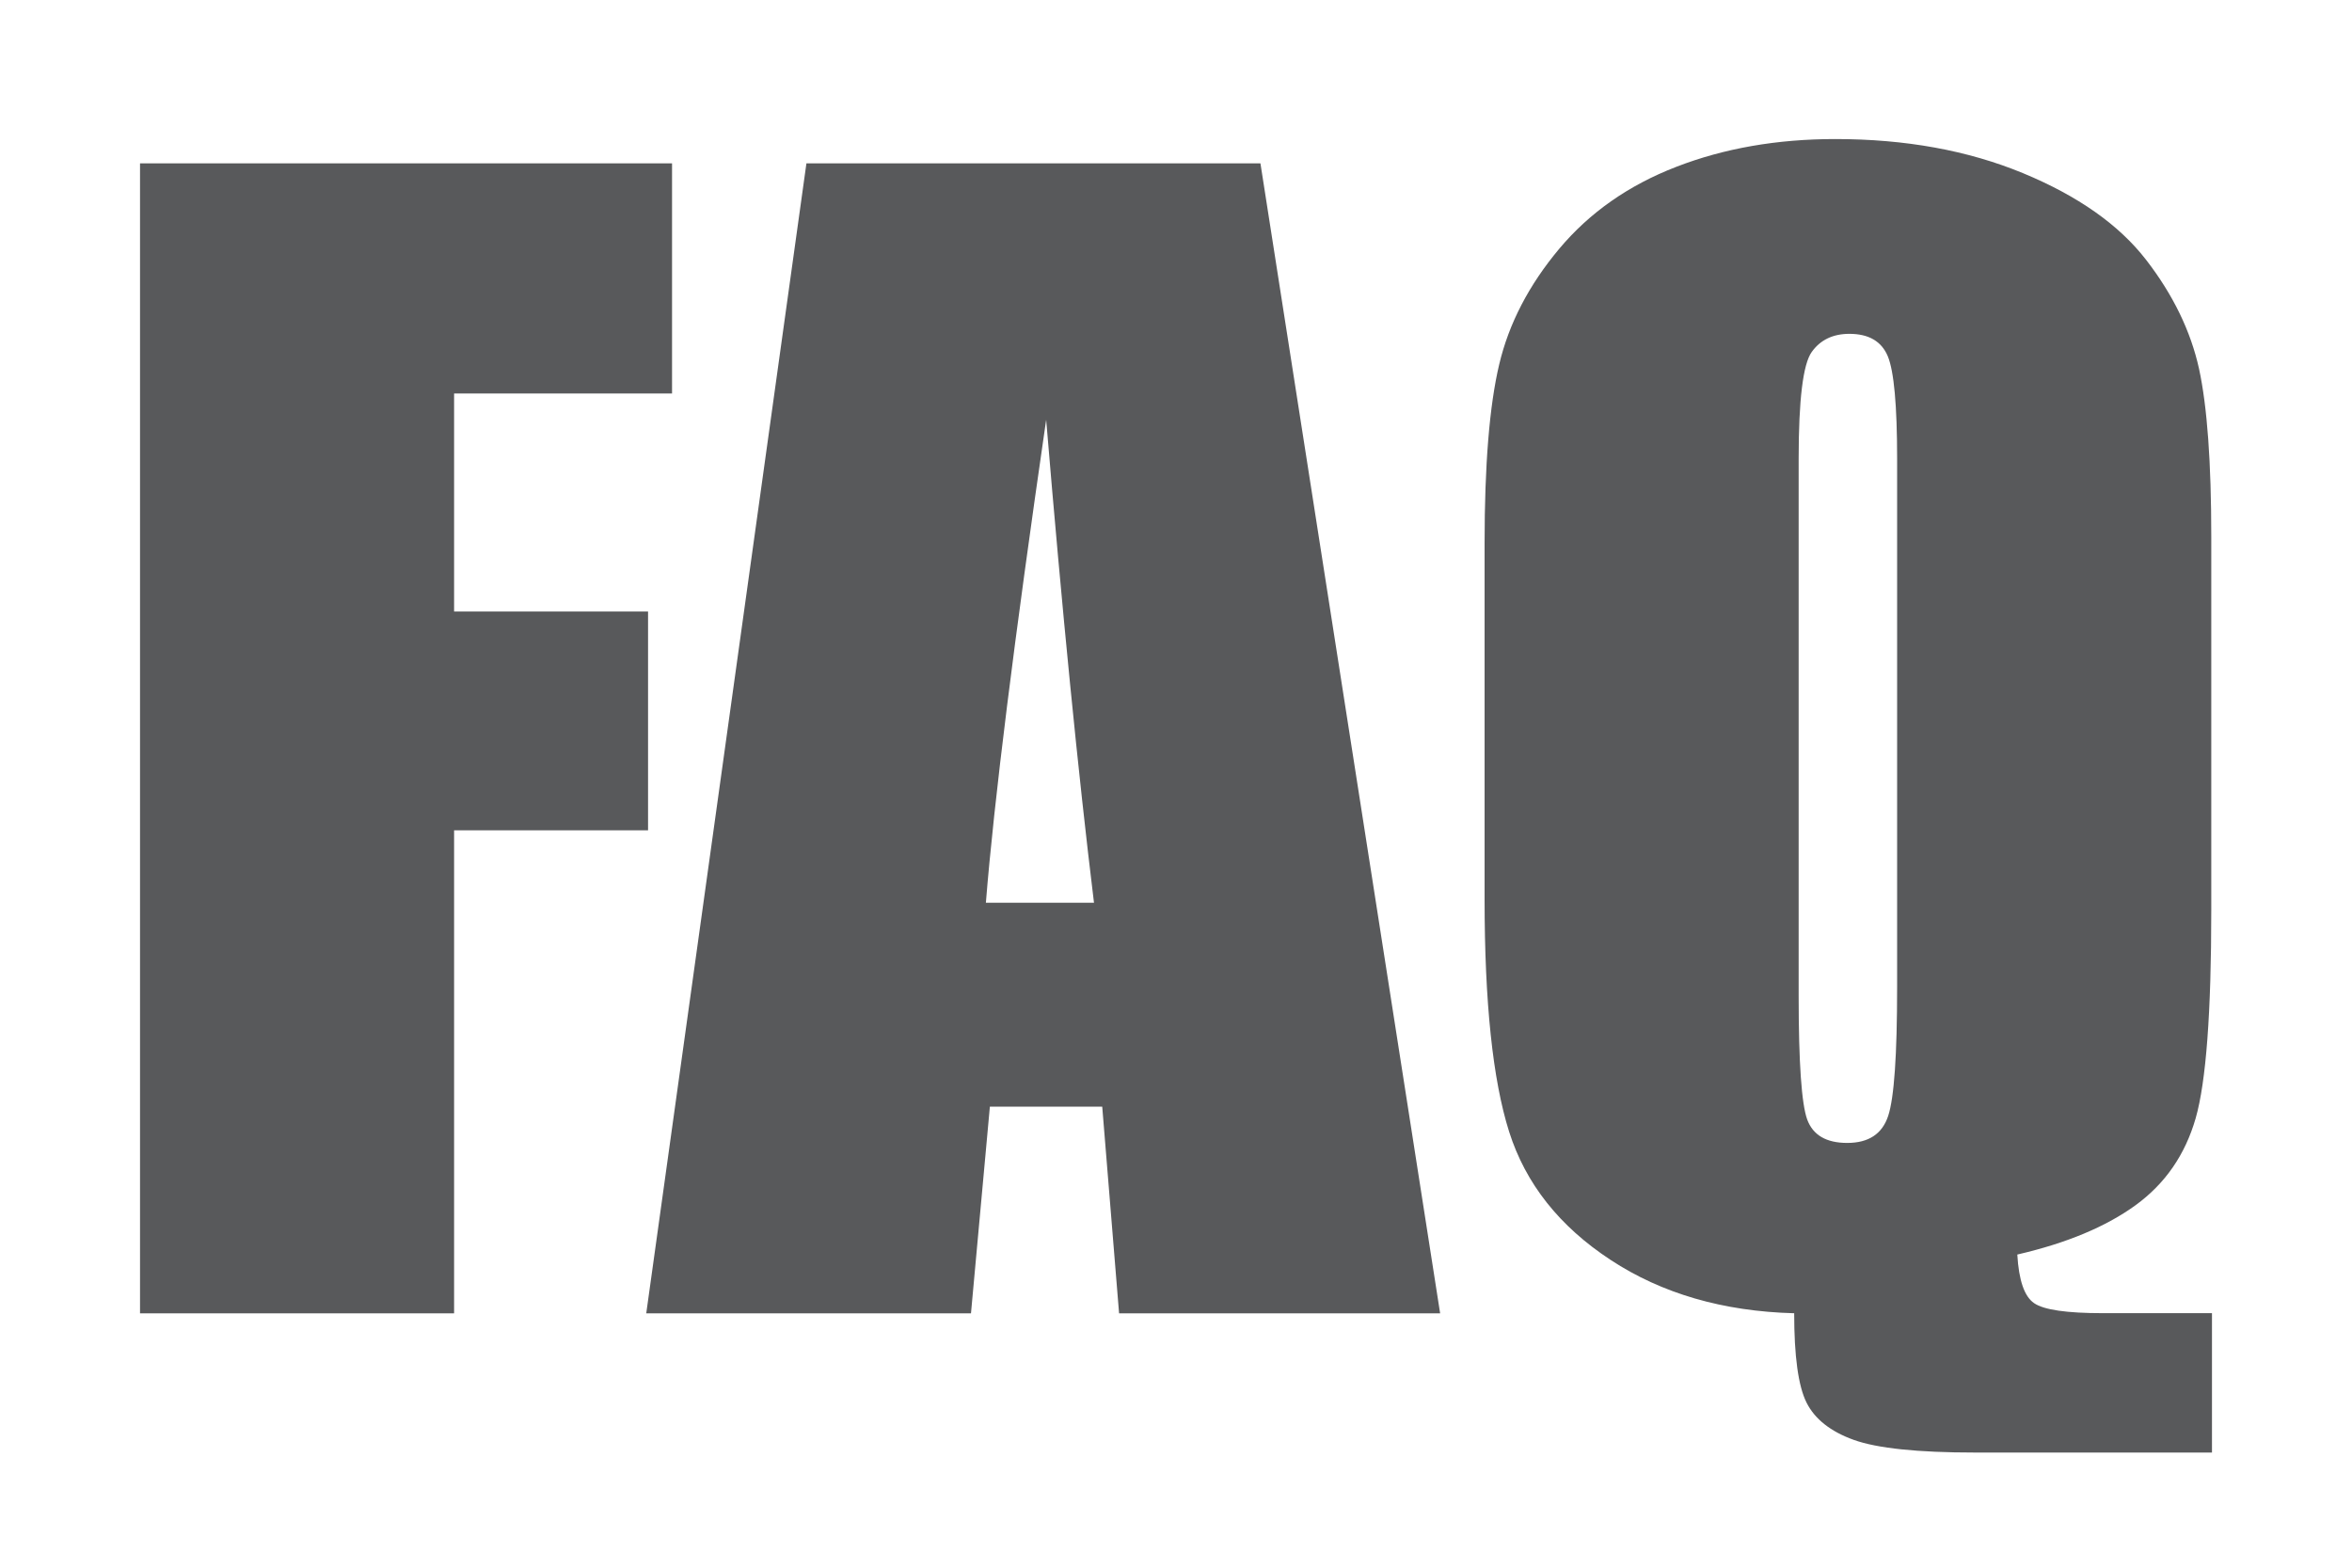 <?xml version="1.0" encoding="utf-8"?>
<!-- Generator: Adobe Illustrator 16.0.0, SVG Export Plug-In . SVG Version: 6.00 Build 0)  -->
<!DOCTYPE svg PUBLIC "-//W3C//DTD SVG 1.1//EN" "http://www.w3.org/Graphics/SVG/1.1/DTD/svg11.dtd">
<svg version="1.1" id="Layer_1" xmlns="http://www.w3.org/2000/svg" xmlns:xlink="http://www.w3.org/1999/xlink" x="0px" y="0px"
	 width="30px" height="20px" viewBox="0 0 30 20" enable-background="new 0 0 30 20" xml:space="preserve">
<g>
	<path fill="#58595B" d="M1.786,2.084h6.786V5.02H5.792v2.782h2.474v2.791H5.792v6.162H1.786V2.084z"/>
	<path fill="#58595B" d="M16.077,2.084l2.292,14.671h-4.095l-0.215-2.637h-1.433l-0.241,2.637H8.243l2.043-14.671H16.077z
		 M13.954,11.517c-0.203-1.661-0.406-3.715-0.61-6.162c-0.408,2.81-0.665,4.864-0.769,6.162H13.954z"/>
	<path fill="#58595B" d="M28.214,16.755v1.776h-3.026c-0.729,0-1.243-0.054-1.542-0.161c-0.298-0.107-0.499-0.267-0.604-0.477
		c-0.105-0.211-0.157-0.591-0.157-1.139c-0.907-0.024-1.688-0.251-2.341-0.68c-0.654-0.429-1.085-0.974-1.295-1.636
		c-0.209-0.661-0.313-1.65-0.313-2.968v-4.54c0-0.997,0.062-1.756,0.186-2.279c0.123-0.522,0.379-1.015,0.766-1.477
		c0.387-0.462,0.885-0.811,1.494-1.046c0.609-0.236,1.285-0.354,2.027-0.354c0.895,0,1.692,0.145,2.394,0.435
		c0.701,0.29,1.225,0.659,1.57,1.105s0.57,0.911,0.676,1.391c0.104,0.48,0.156,1.194,0.156,2.142v4.766
		c0,1.304-0.066,2.188-0.199,2.653c-0.134,0.466-0.389,0.835-0.767,1.11c-0.377,0.274-0.88,0.484-1.508,0.629
		c0.019,0.329,0.09,0.535,0.214,0.62c0.124,0.086,0.417,0.128,0.88,0.128H28.214z M24.198,5.854c0-0.683-0.04-1.119-0.119-1.309
		c-0.079-0.19-0.243-0.286-0.49-0.286c-0.209,0-0.37,0.077-0.48,0.231c-0.111,0.154-0.167,0.609-0.167,1.364v6.851
		c0,0.852,0.037,1.378,0.109,1.577c0.073,0.199,0.243,0.299,0.51,0.299c0.272,0,0.447-0.114,0.523-0.345
		c0.076-0.229,0.114-0.775,0.114-1.64V5.854z"/>
</g>
</svg>
